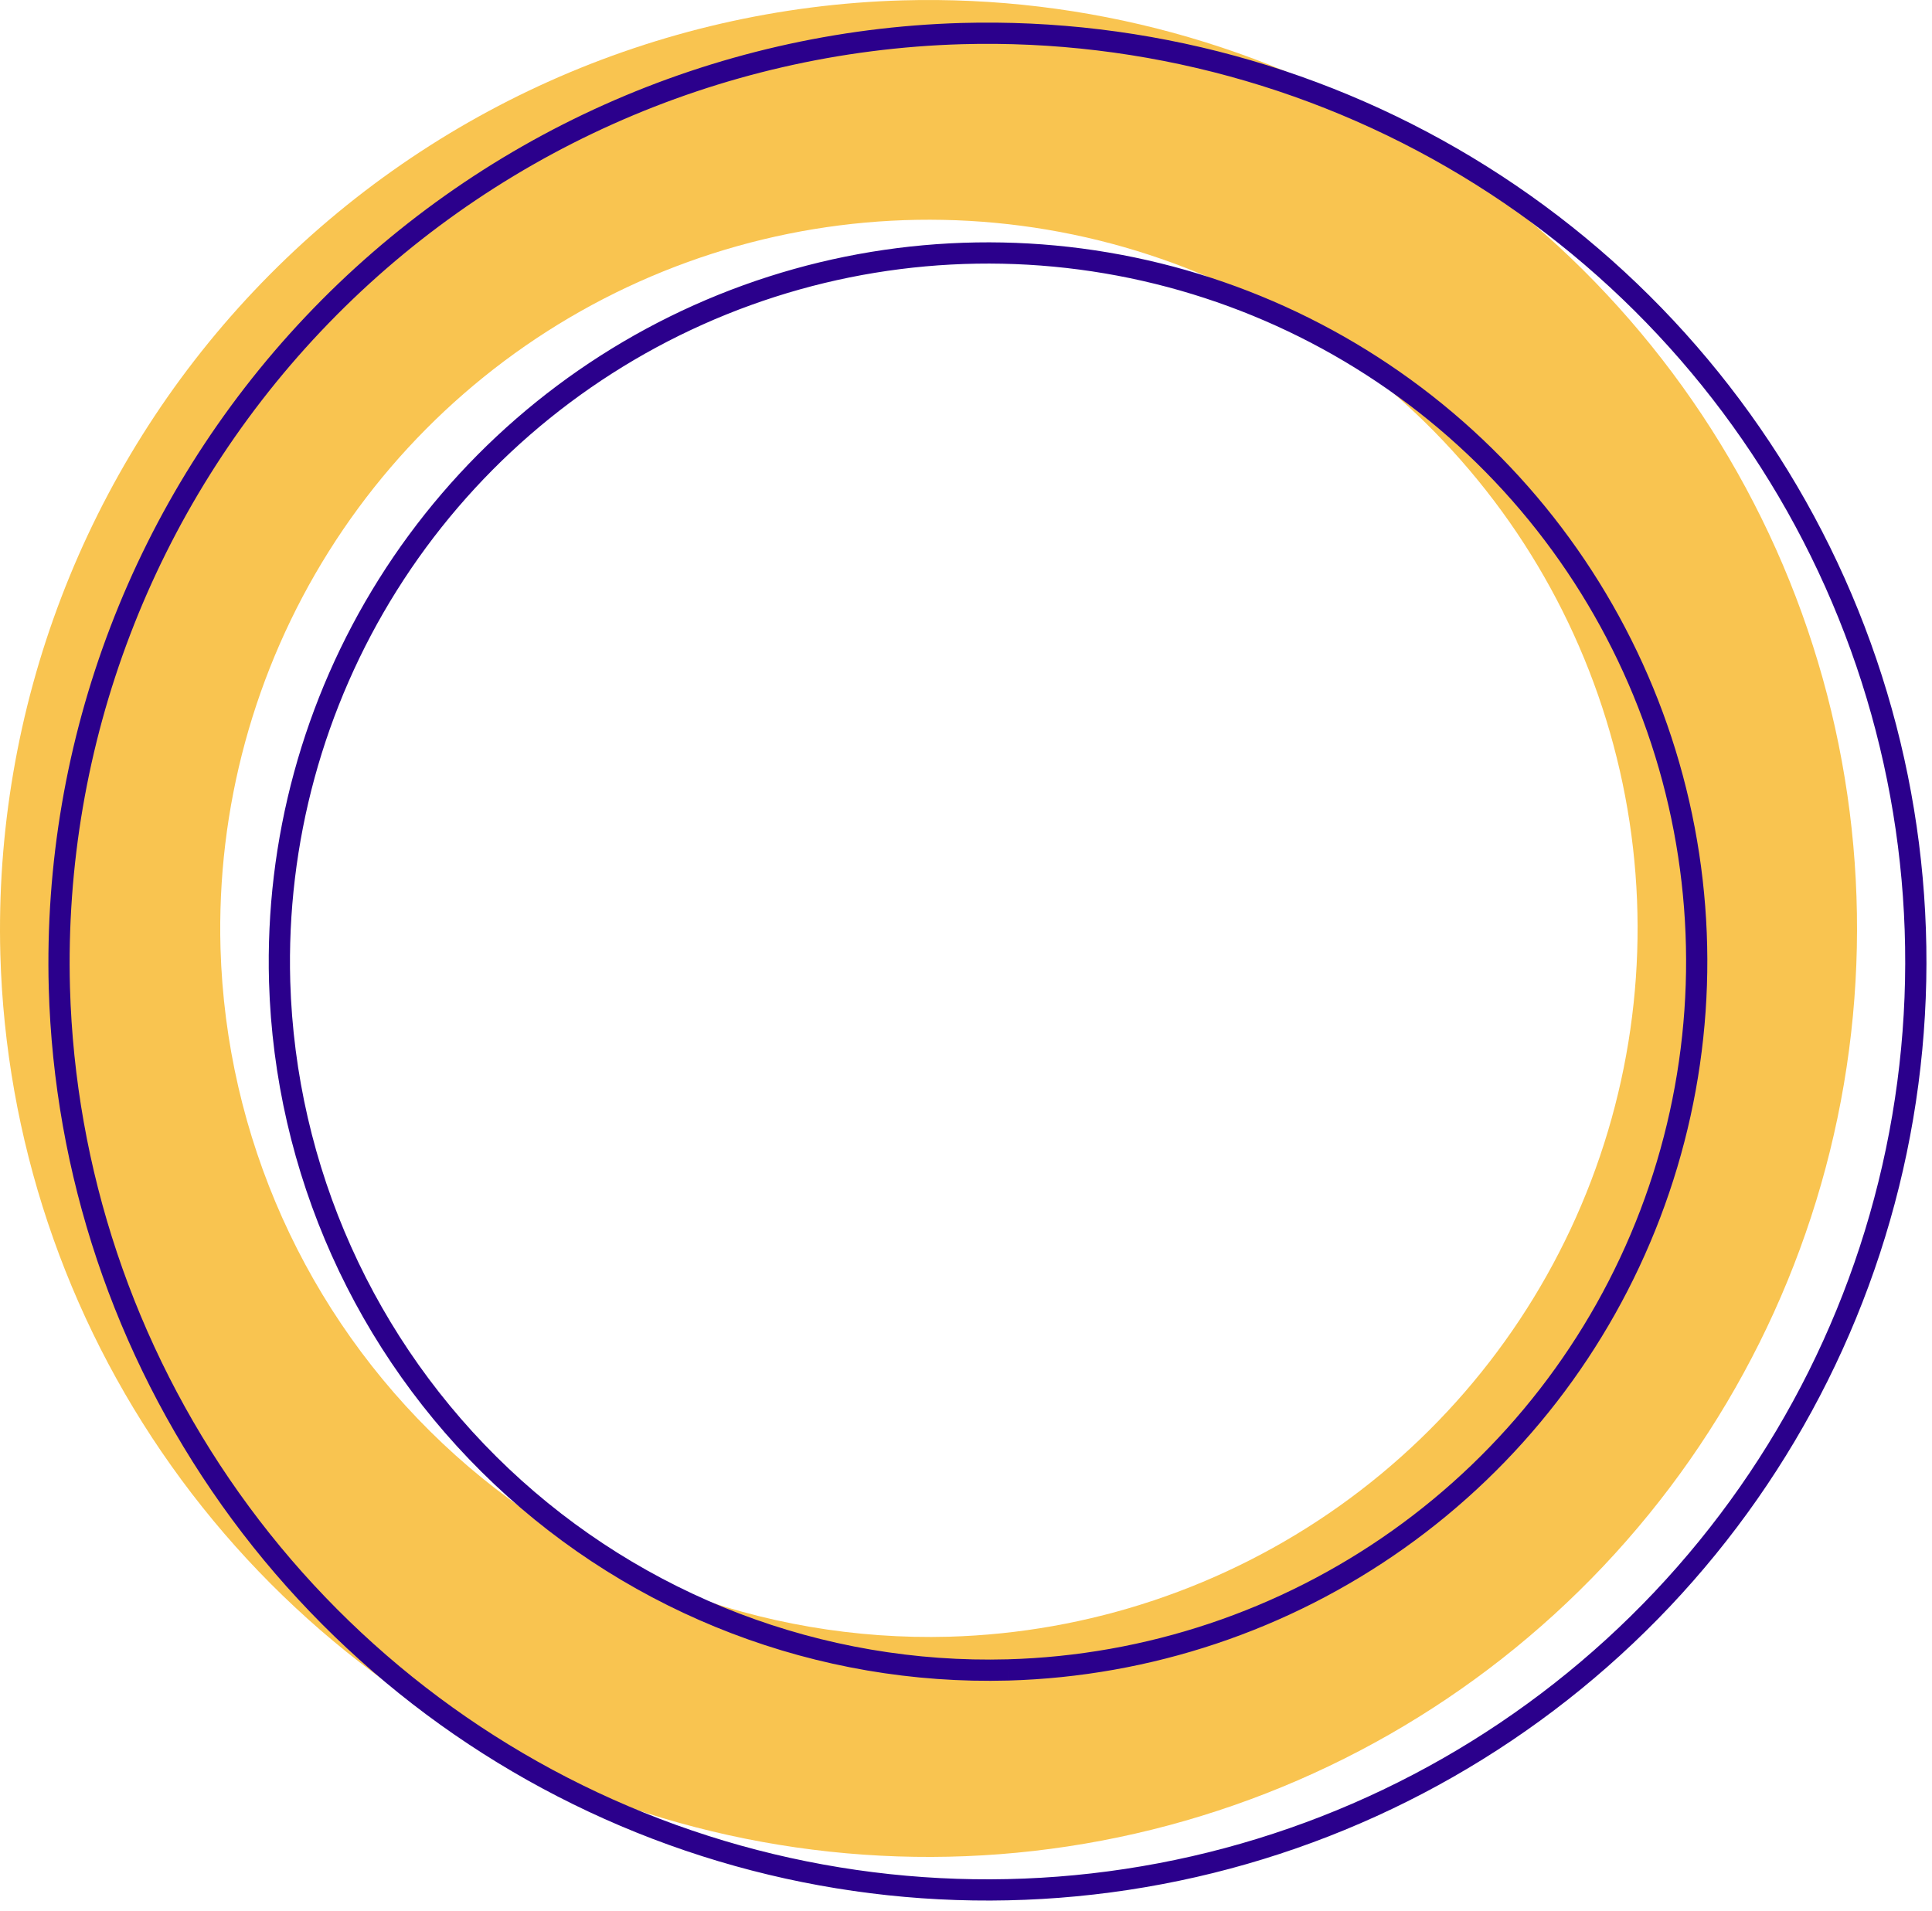 <?xml version="1.0" encoding="UTF-8"?> <svg xmlns="http://www.w3.org/2000/svg" width="182" height="180" viewBox="0 0 182 180" fill="none"> <path d="M85.033 0.034C102.324 -0.448 119.371 4.209 134.016 13.414C148.661 22.62 160.249 35.961 167.312 51.751C174.376 67.541 176.6 85.072 173.701 102.125C170.803 119.179 162.913 134.991 151.03 147.561C139.146 160.131 123.802 168.895 106.938 172.746C90.073 176.596 72.446 175.36 56.284 169.193C40.123 163.026 26.152 152.205 16.14 138.099C6.127 123.993 0.522 107.235 0.033 89.944C-0.602 66.754 7.993 44.26 23.93 27.402C39.867 10.544 61.844 0.701 85.033 0.034ZM89.403 154.194C102.601 153.819 115.392 149.538 126.158 141.894C136.923 134.249 145.18 123.584 149.885 111.247C154.589 98.91 155.53 85.455 152.587 72.583C149.644 59.711 142.951 48.001 133.354 38.934C123.756 29.866 111.685 23.848 98.667 21.64C85.649 19.433 72.269 21.135 60.218 26.532C48.168 31.929 37.989 40.778 30.967 51.96C23.946 63.142 20.398 76.156 20.773 89.354C21.293 107.047 28.812 123.811 41.678 135.967C54.545 148.123 71.709 154.678 89.403 154.194Z" fill="#F9C450"></path> <path fill-rule="evenodd" clip-rule="evenodd" d="M139.034 17.393C124.56 8.294 107.712 3.69 90.621 4.164C67.698 4.826 45.974 14.557 30.22 31.222C14.465 47.886 5.967 70.122 6.592 93.046C7.078 110.137 12.62 126.7 22.517 140.641C32.415 154.583 46.224 165.277 62.199 171.371C78.173 177.466 95.596 178.687 112.265 174.881C128.933 171.074 144.099 162.412 155.845 149.987C167.591 137.563 175.39 121.935 178.255 105.079C181.12 88.223 178.923 70.896 171.942 55.288C164.961 39.681 153.509 26.494 139.034 17.393ZM90.593 3.164L90.564 2.164C67.111 2.842 44.885 12.798 28.766 29.848C12.648 46.898 3.954 69.647 4.593 93.101L4.593 93.102C5.09 110.588 10.76 127.535 20.887 141.799C31.013 156.063 45.142 167.004 61.486 173.24C77.83 179.475 95.656 180.725 112.71 176.831C129.764 172.936 145.281 164.073 157.299 151.361C169.316 138.649 177.295 122.66 180.226 105.414C183.158 88.168 180.91 70.44 173.768 54.472C166.625 38.503 154.908 25.011 140.099 15.7C125.289 6.39 108.051 1.679 90.565 2.164L90.593 3.164ZM65.382 28.748C77.613 23.271 91.194 21.544 104.407 23.785C117.621 26.026 129.872 32.135 139.614 41.34C149.355 50.544 156.148 62.431 159.133 75.496C162.119 88.561 161.163 102.218 156.386 114.74C151.61 127.262 143.228 138.086 132.299 145.844C121.371 153.602 108.387 157.945 94.991 158.324L94.963 157.324L94.99 158.324C77.033 158.812 59.615 152.158 46.558 139.82C33.501 127.483 25.871 110.469 25.343 92.513L25.343 92.512C24.963 79.116 28.564 65.907 35.691 54.557C42.818 43.208 53.15 34.226 65.382 28.748ZM94.935 156.324C107.936 155.956 120.536 151.742 131.142 144.213C141.747 136.684 149.882 126.18 154.518 114.027C159.153 101.875 160.081 88.621 157.183 75.941C154.286 63.262 147.694 51.726 138.24 42.793C128.786 33.861 116.896 27.932 104.073 25.757C91.25 23.582 78.07 25.258 66.199 30.574C54.329 35.89 44.301 44.606 37.385 55.621C30.468 66.636 26.973 79.454 27.342 92.455C27.855 109.882 35.26 126.393 47.931 138.367C60.603 150.341 77.508 156.799 94.935 156.324Z" fill="#2B008C"></path> </svg> 